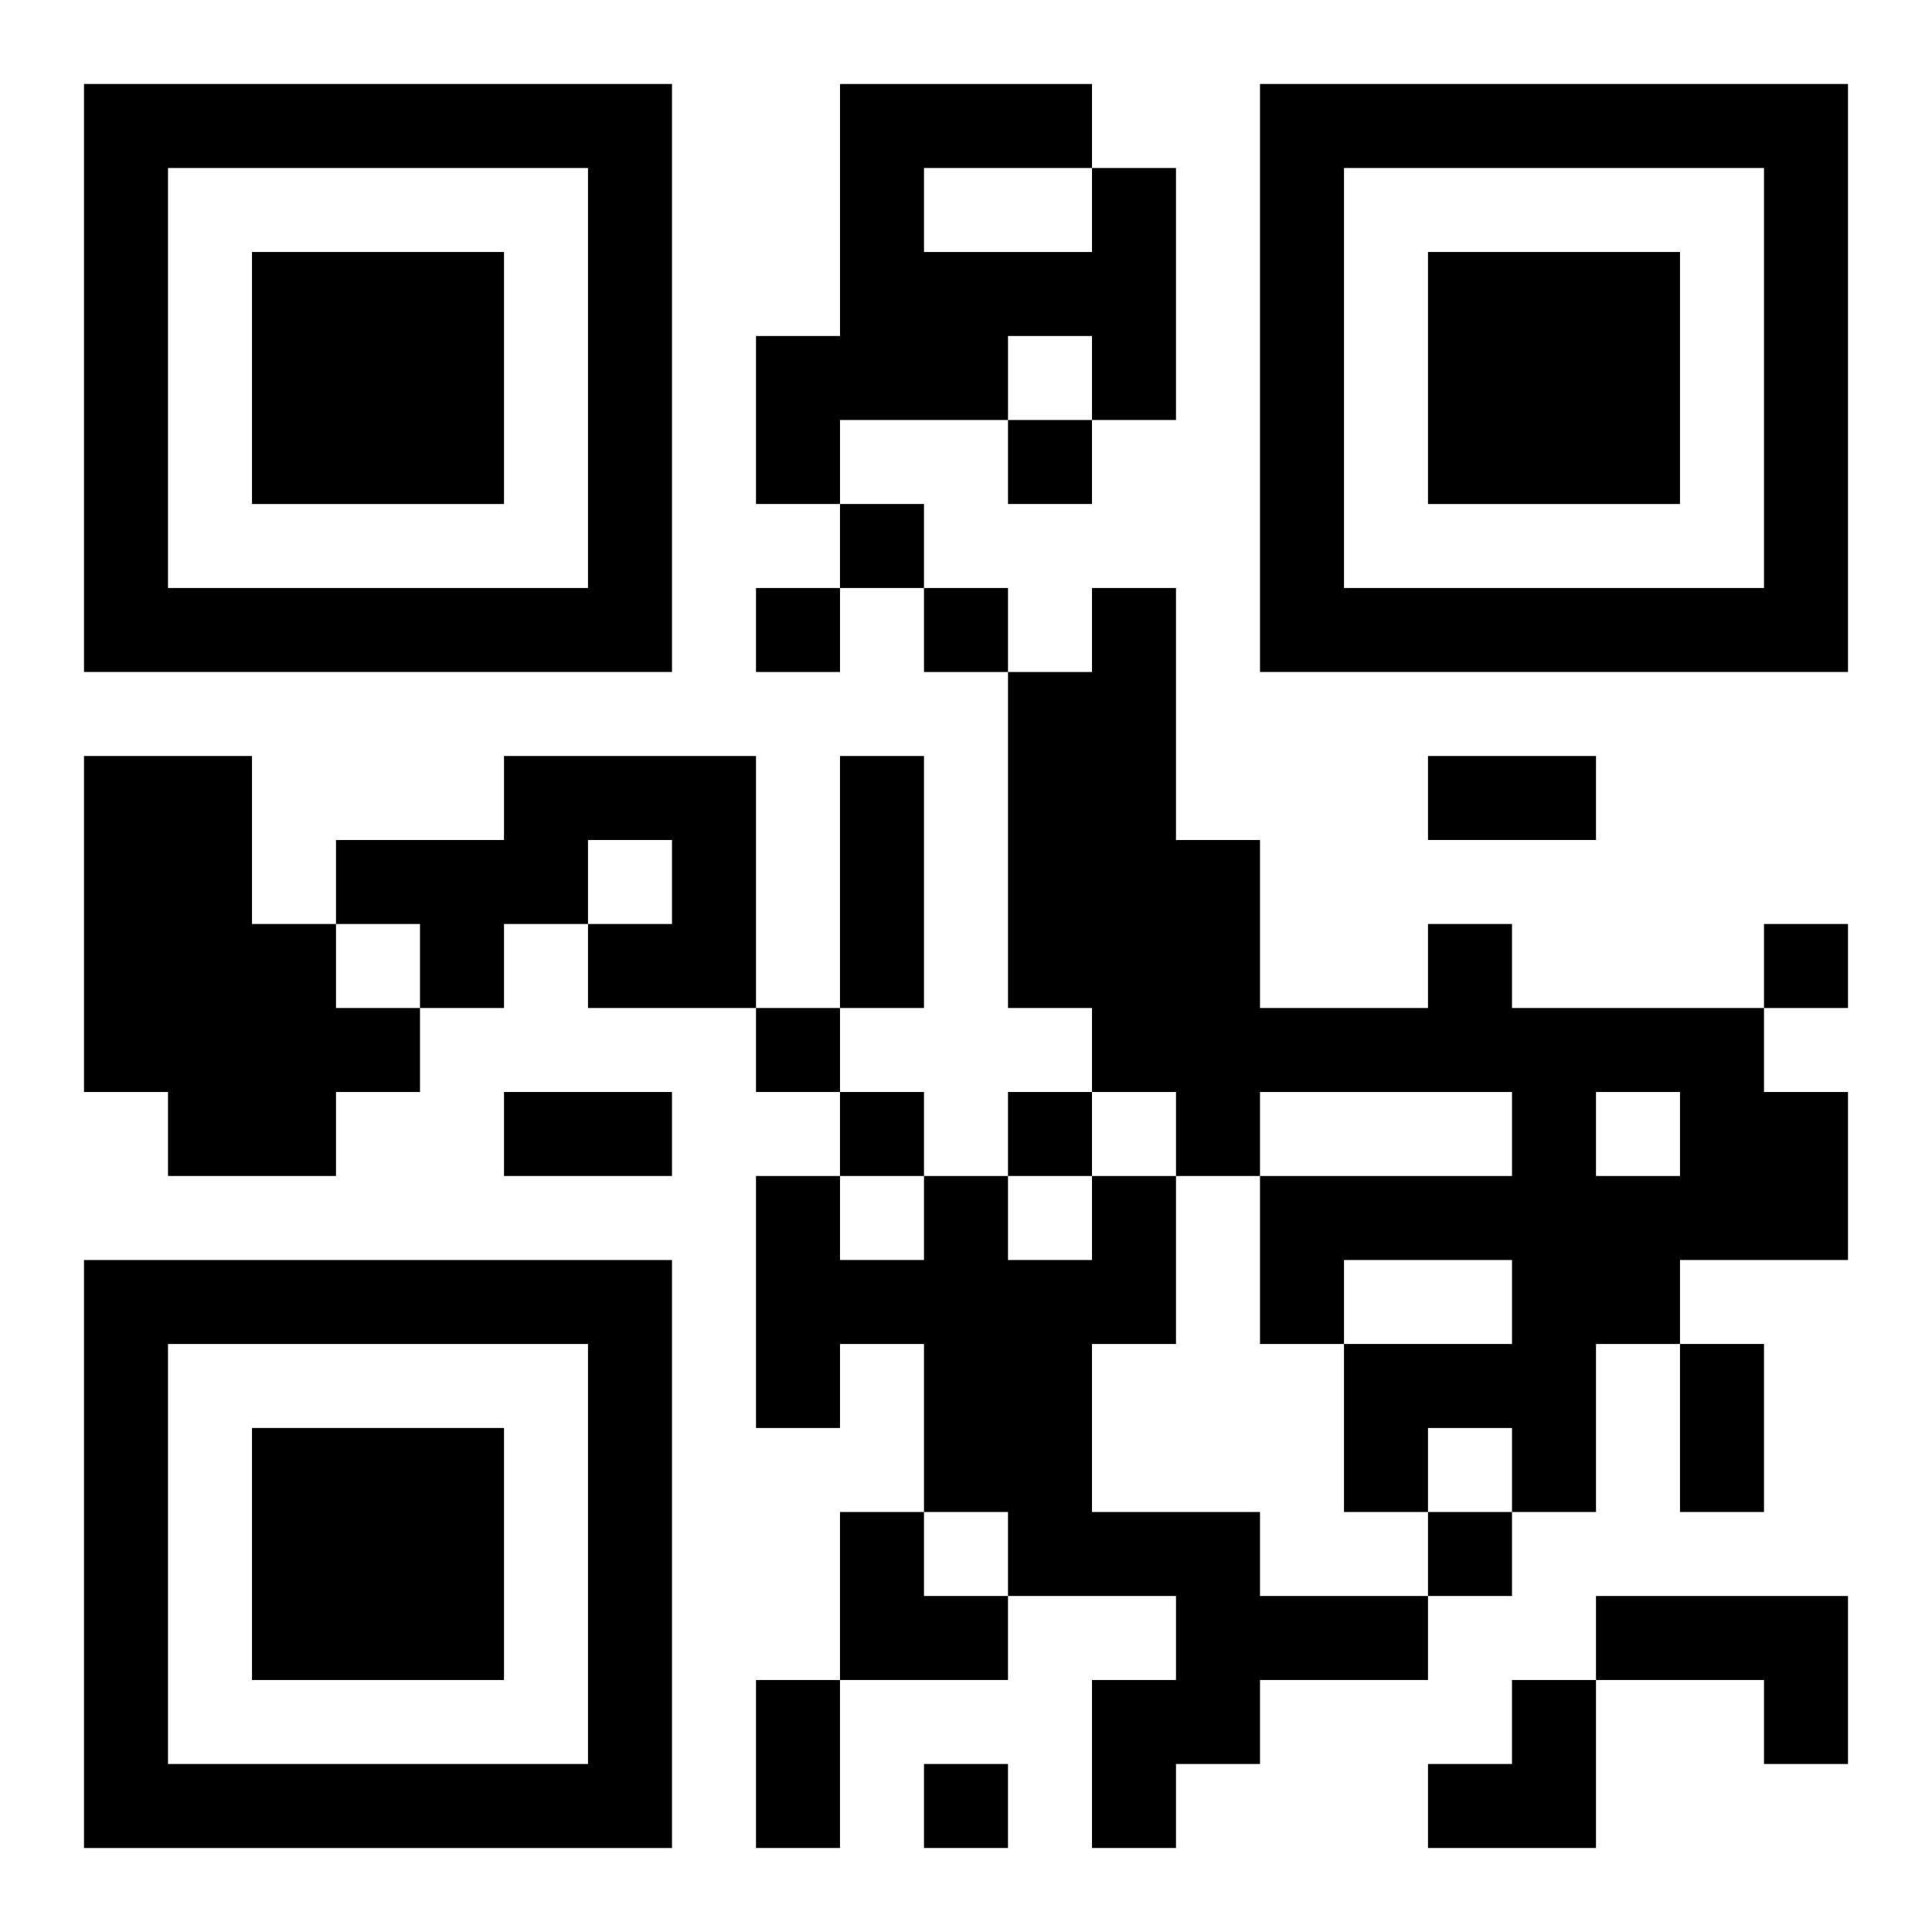 <?xml version="1.0" encoding="UTF-8"?>
<svg width="250" height="250" baseProfile="full" version="1.1" viewBox="-1 -1 23 23" xmlns="http://www.w3.org/2000/svg" xmlns:xlink="http://www.w3.org/1999/xlink"><symbol id="a"><path d="m0 7v7h7v-7h-7zm1 1h5v5h-5v-5zm1 1v3h3v-3h-3z"/></symbol><use y="-7" xlink:href="#a"/><use y="7" xlink:href="#a"/><use x="14" y="-7" xlink:href="#a"/><path d="m12 1h1v3h-1v-1h-1v1h-2v1h-1v-2h1v-3h3v1m-2 0v1h2v-1h-2m-10 7h2v2h1v1h1v1h-1v1h-2v-1h-1v-4m5 0h3v3h-2v-1h1v-1h-1v1h-1v1h-1v-1h-1v-1h2v-1m11 2h1v1h3v1h1v2h-2v1h-1v2h-1v-1h-1v1h-1v-2h2v-1h-2v1h-1v-2h3v-1h-3v1h-1v-1h-1v-1h-1v-4h1v-1h1v3h1v2h2v-1m2 2v1h1v-1h-1m-6 1h1v2h-1v2h2v1h2v1h-2v1h-1v1h-1v-2h1v-1h-2v-1h-1v-2h-1v1h-1v-3h1v1h1v-1h1v1h1v-1m6 5h3v2h-1v-1h-2v-1m-7-14v1h1v-1h-1m-2 1v1h1v-1h-1m-1 1v1h1v-1h-1m2 0v1h1v-1h-1m10 4v1h1v-1h-1m-12 1v1h1v-1h-1m1 1v1h1v-1h-1m2 0v1h1v-1h-1m5 5v1h1v-1h-1m-6 3v1h1v-1h-1m-1-12h1v3h-1v-3m7 0h2v1h-2v-1m-11 4h2v1h-2v-1m14 3h1v2h-1v-2m-11 4h1v2h-1v-2m1-2h1v1h1v1h-2zm7 2m1 0h1v2h-2v-1h1z"/></svg>
